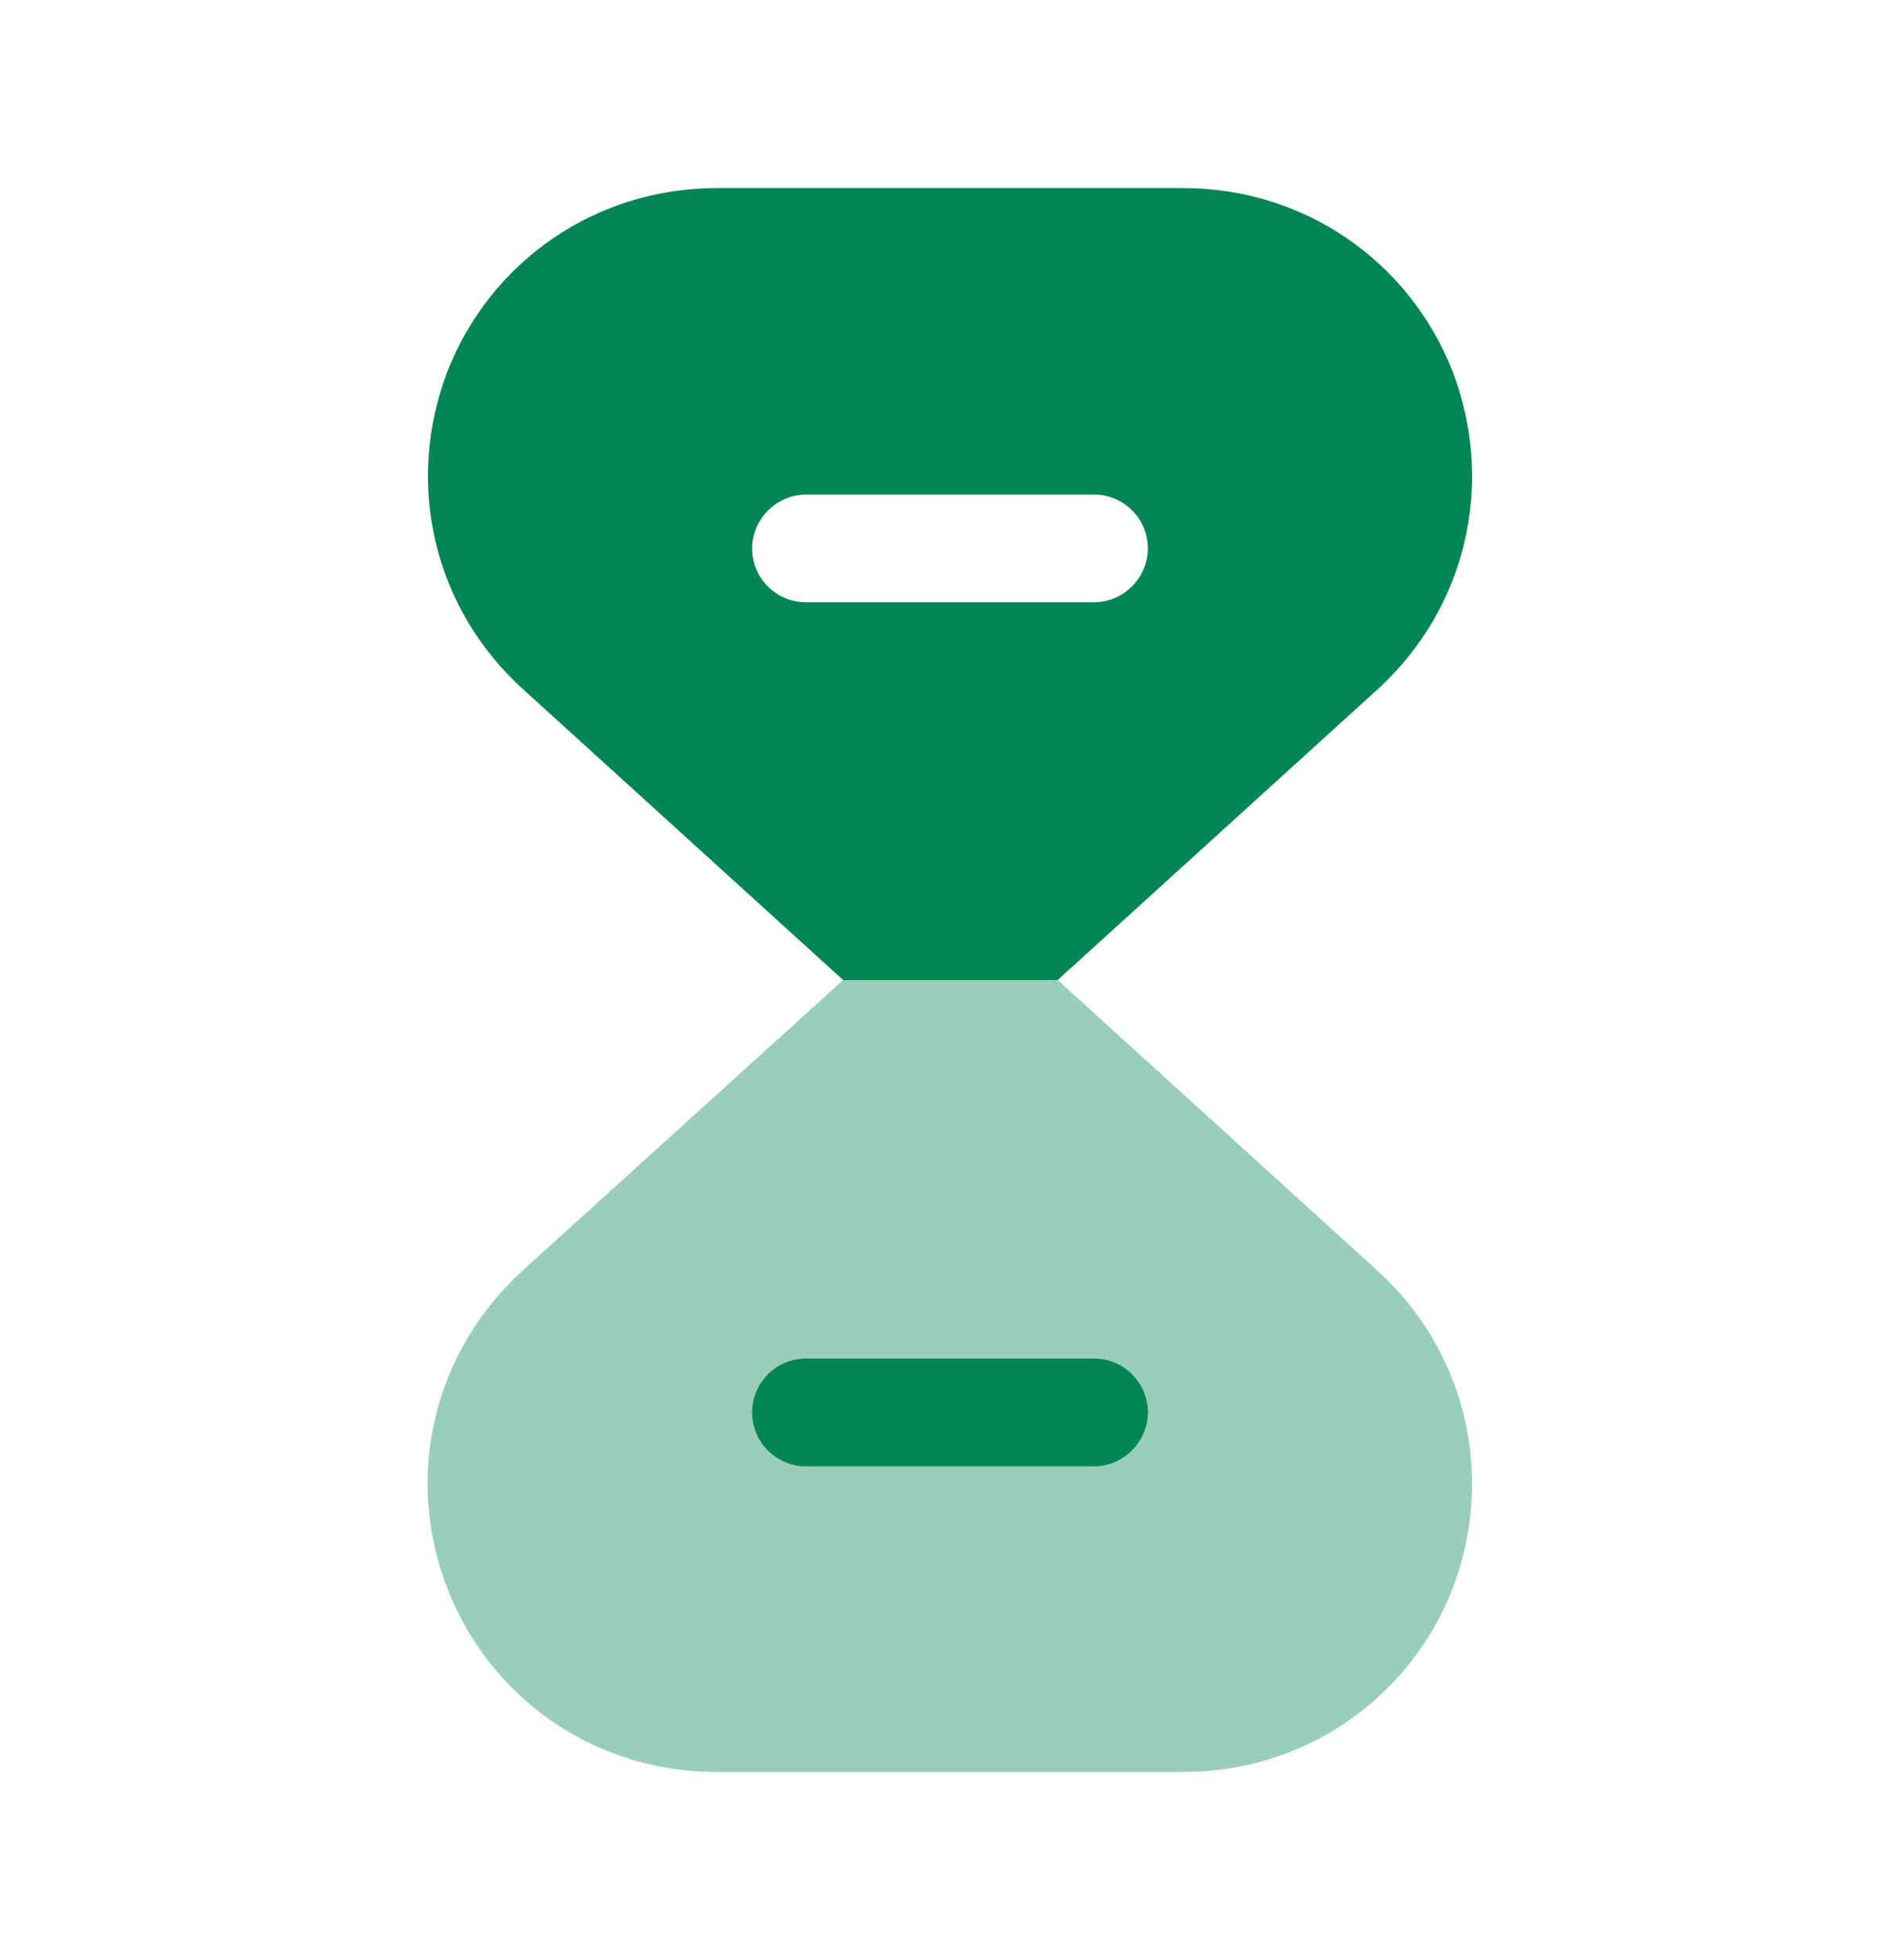 <svg xmlns="http://www.w3.org/2000/svg" width="32" height="33" viewBox="0 0 32 33" fill="none"><path opacity="0.4" d="M24.467 26.74C23.733 28.62 21.947 29.833 19.933 29.833H12.067C10.04 29.833 8.267 28.62 7.533 26.74C6.8 24.847 7.307 22.753 8.8 21.393L14.2 16.5H17.813L23.2 21.393C24.693 22.753 25.187 24.847 24.467 26.74Z" fill="#008554"></path><path d="M18.427 24.687H13.573C13.067 24.687 12.667 24.273 12.667 23.78C12.667 23.273 13.08 22.873 13.573 22.873H18.427C18.933 22.873 19.333 23.287 19.333 23.78C19.333 24.273 18.92 24.687 18.427 24.687Z" fill="#008554"></path><path d="M24.467 6.26C23.733 4.38 21.947 3.167 19.933 3.167H12.067C10.053 3.167 8.267 4.38 7.533 6.26C6.813 8.153 7.307 10.247 8.813 11.607L14.2 16.5H17.813L23.2 11.607C24.693 10.247 25.187 8.153 24.467 6.26ZM18.427 10.14H13.573C13.067 10.14 12.667 9.727 12.667 9.233C12.667 8.74 13.08 8.327 13.573 8.327H18.427C18.933 8.327 19.333 8.74 19.333 9.233C19.333 9.727 18.92 10.14 18.427 10.14Z" fill="#008554"></path></svg>